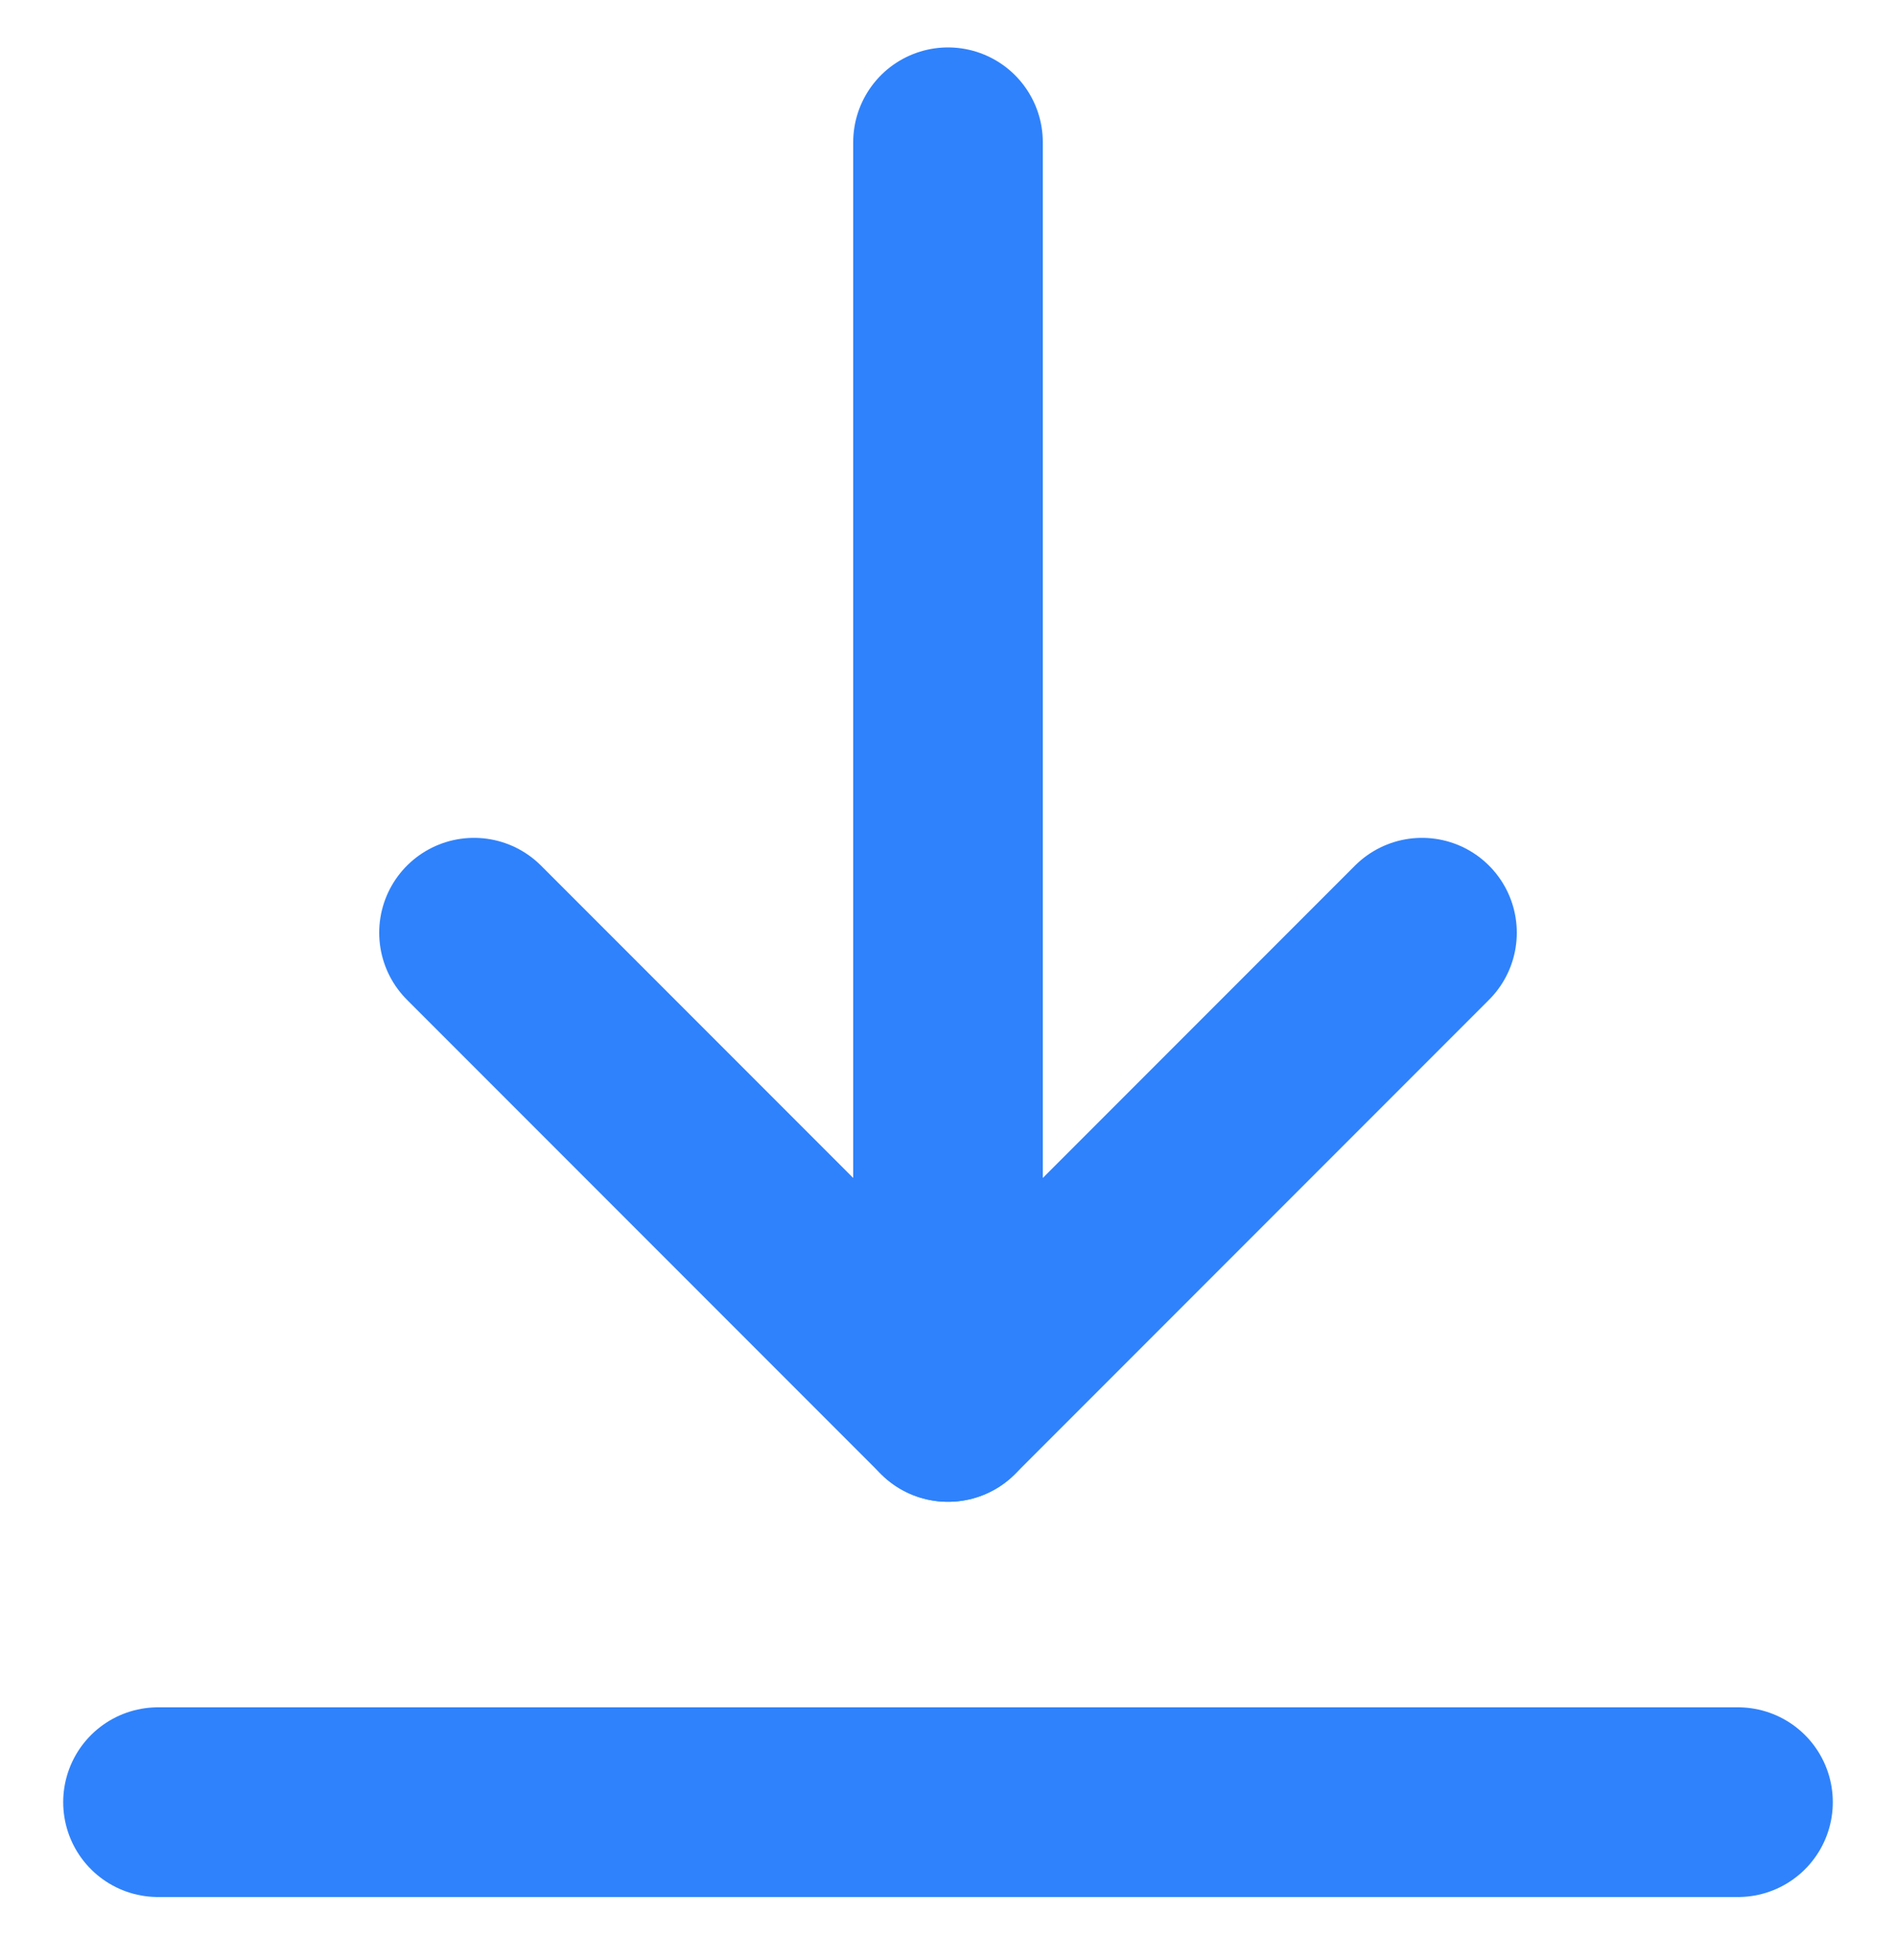 <svg width="30" height="31" viewBox="0 0 30 31" fill="none" xmlns="http://www.w3.org/2000/svg">
<path d="M15 2.25V22.25" stroke="#2F82FB" stroke-width="3" stroke-linecap="round" stroke-linejoin="round"/>
<path d="M22.5 14.75L15 22.25L7.5 14.75" stroke="#2F82FB" stroke-width="3" stroke-linecap="round" stroke-linejoin="round"/>
<path d="M27.5 28.5H2.5" stroke="#2F82FB" stroke-width="3" stroke-linecap="round" stroke-linejoin="round"/>
</svg>
